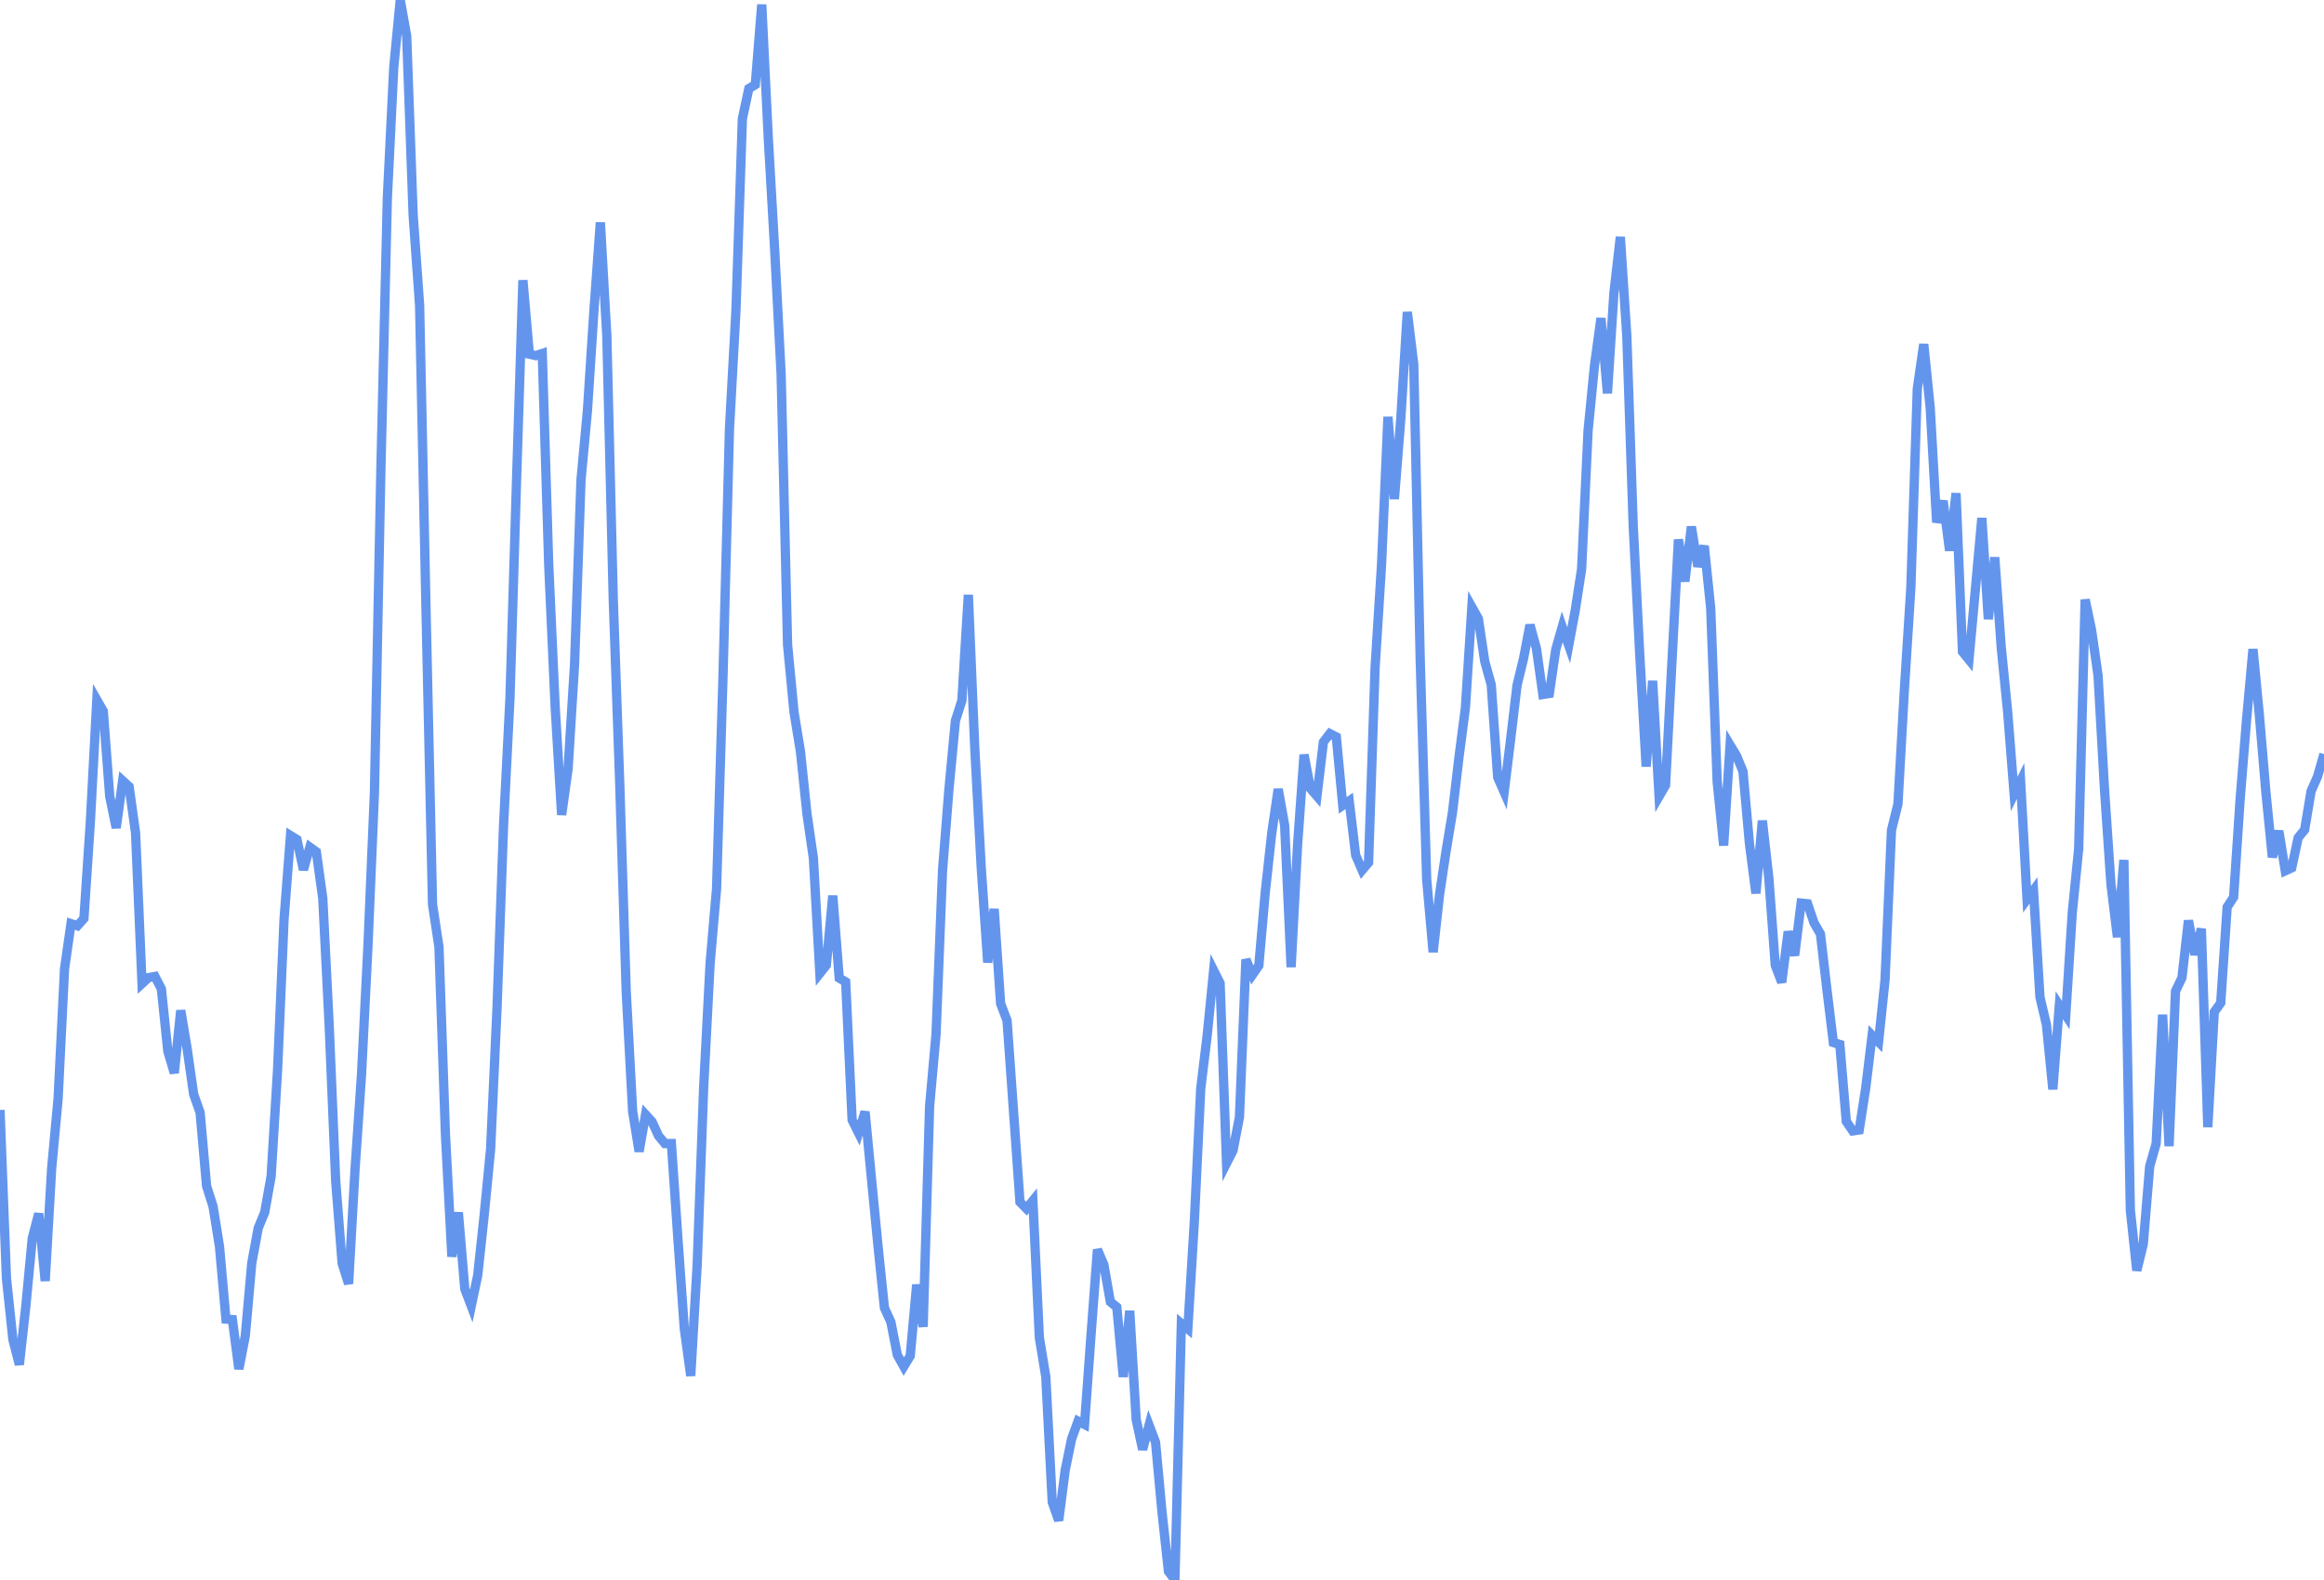 <svg
      xmlns="http://www.w3.org/2000/svg"
      xmlns:xlink="http://www.w3.org/1999/xlink"
      version="1.1"
      width="250"
      height="170"
      viewBox="0 0 250 170"
    >
    <polyline stroke="#6495ED" stroke-width="1" fill='none' points="0,119.425 0.694,137.546 1.389,144.131 2.083,146.828 2.778,140.53 3.472,133.232 4.167,130.572 4.861,137.827 5.556,125.723 6.25,118.201 6.944,104.222 7.639,99.38 8.333,99.609 9.028,98.824 9.722,88.38 10.417,75.303 11.111,76.516 11.806,85.701 12.5,89.078 13.194,83.999 13.889,84.635 14.583,89.605 15.278,105.828 15.972,105.188 16.667,105.059 17.361,106.401 18.056,113.113 18.75,115.449 19.444,108.714 20.139,112.886 20.833,117.742 21.528,119.711 22.222,127.614 22.917,129.799 23.611,134.114 24.306,141.927 25,141.981 25.694,147.299 26.389,143.723 27.083,135.9 27.778,132.129 28.472,130.453 29.167,126.558 29.861,115.093 30.556,98.915 31.25,89.898 31.944,90.33 32.639,93.579 33.333,91.151 34.028,91.648 34.722,96.64 35.417,110.469 36.111,127.061 36.806,135.935 37.5,138.129 38.194,125.782 38.889,115.644 39.583,101.781 40.278,85.342 40.972,50.57 41.667,21.319 42.361,7.211 43.056,0 43.75,3.876 44.444,23.16 45.139,32.851 45.833,65.836 46.528,97.301 47.222,101.902 47.917,122.07 48.611,135.209 49.306,130.455 50,138.681 50.694,140.513 51.389,137.217 52.083,130.776 52.778,123.617 53.472,108.341 54.167,88.85 54.861,75.091 55.556,52.009 56.25,30.15 56.944,38.108 57.639,38.263 58.333,38.03 59.028,60.779 59.722,76.079 60.417,87.677 61.111,82.72 61.806,71.496 62.5,51.648 63.194,44.16 63.889,33.45 64.583,23.936 65.278,36.122 65.972,64.557 66.667,84.321 67.361,106.622 68.056,119.571 68.75,123.897 69.444,119.922 70.139,120.683 70.833,122.194 71.528,123.041 72.222,123.04 72.917,133.162 73.611,142.944 74.306,148.035 75,136.036 75.694,117.003 76.389,103.648 77.083,95.619 77.778,72.693 78.472,46.132 79.167,33.448 79.861,12.764 80.556,9.531 81.25,9.112 81.944,0.49 82.639,14.701 83.333,26.838 84.028,40.268 84.722,69.377 85.417,76.632 86.111,80.879 86.806,87.551 87.5,92.331 88.194,104.727 88.889,103.85 89.583,96.365 90.278,105.232 90.972,105.646 91.667,120.509 92.361,121.901 93.056,119.611 93.75,126.863 94.444,134.007 95.139,140.714 95.833,142.238 96.528,145.788 97.222,147.033 97.917,145.885 98.611,138.223 99.306,142.758 100,119.018 100.694,111.264 101.389,93.686 102.083,84.892 102.778,77.546 103.472,75.376 104.167,64 104.861,80.551 105.556,93.379 106.25,103.56 106.944,97.798 107.639,107.977 108.333,109.809 109.028,119.573 109.722,129.333 110.417,130.036 111.111,129.184 111.806,143.913 112.5,148.128 113.194,161.616 113.889,163.601 114.583,158.201 115.278,154.814 115.972,152.907 116.667,153.266 117.361,143.702 118.056,134.45 118.75,136.085 119.444,140.07 120.139,140.639 120.833,148.147 121.528,141.033 122.222,152.731 122.917,155.958 123.611,153.339 124.306,155.177 125,162.679 125.694,169.07 126.389,170 127.083,142.403 127.778,142.98 128.472,131.557 129.167,117.124 129.861,111.409 130.556,104.411 131.25,105.79 131.944,125.158 132.639,123.791 133.333,120.194 134.028,103.239 134.722,104.893 135.417,103.888 136.111,95.957 136.806,89.64 137.5,84.908 138.194,88.798 138.889,104.061 139.583,90.942 140.278,81.198 140.972,84.846 141.667,85.655 142.361,79.844 143.056,78.934 143.75,79.29 144.444,86.654 145.139,86.175 145.833,92.015 146.528,93.629 147.222,92.805 147.917,71.911 148.611,60.864 149.306,44.851 150,53.694 150.694,44.979 151.389,33.573 152.083,39.214 152.778,71.001 153.472,94.624 154.167,102.444 154.861,96.216 155.556,91.586 156.25,87.403 156.944,81.495 157.639,76.154 158.333,65.312 159.028,66.555 159.722,71.176 160.417,73.672 161.111,83.634 161.806,85.22 162.5,79.572 163.194,73.724 163.889,70.871 164.583,67.238 165.278,69.772 165.972,74.725 166.667,74.616 167.361,69.869 168.056,67.444 168.75,69.441 169.444,65.724 170.139,61.226 170.833,46.354 171.528,39.293 172.222,34.229 172.917,42.321 173.611,31.563 174.306,25.493 175,36.114 175.694,56.668 176.389,70.365 177.083,82.481 177.778,73.254 178.472,85.69 179.167,84.488 179.861,71.105 180.556,58.046 181.25,62.56 181.944,56.663 182.639,60.952 183.333,58.732 184.028,65.456 184.722,84.104 185.417,90.974 186.111,80.161 186.806,81.317 187.5,83.004 188.194,90.785 188.889,96.121 189.583,88.296 190.278,94.464 190.972,103.869 191.667,105.695 192.361,100.234 193.056,102.798 193.75,97.169 194.444,97.237 195.139,99.29 195.833,100.495 196.528,106.483 197.222,112.173 197.917,112.383 198.611,120.656 199.306,121.681 200,121.576 200.694,117.113 201.389,111.398 202.083,112.108 202.778,105.457 203.472,89.327 204.167,86.513 204.861,74.181 205.556,63.251 206.25,41.83 206.944,37.031 207.639,43.891 208.333,56.209 209.028,53.889 209.722,59.249 210.417,53.067 211.111,70.127 211.806,70.98 212.5,63.396 213.194,55.736 213.889,66.619 214.583,59.964 215.278,69.643 215.972,76.612 216.667,85.437 217.361,84.027 218.056,96.758 218.75,95.803 219.444,107.283 220.139,110.233 220.833,117.207 221.528,108.162 222.222,109.223 222.917,98.233 223.611,91.307 224.306,64.511 225,67.813 225.694,72.684 226.389,84.948 227.083,95.147 227.778,100.829 228.472,92.531 229.167,130.196 229.861,136.698 230.556,133.874 231.25,125.493 231.944,123.04 232.639,109.17 233.333,123.322 234.028,106.651 234.722,105.189 235.417,99.042 236.111,102.723 236.806,99.926 237.5,121.273 238.194,108.883 238.889,107.911 239.583,97.602 240.278,96.524 240.972,86.074 241.667,77.484 242.361,69.843 243.056,77.054 243.75,85.245 244.444,92.234 245.139,89.397 245.833,93.692 246.528,93.371 247.222,90.131 247.917,89.278 248.611,85.122 249.306,83.547 250,81.133" />
    </svg>